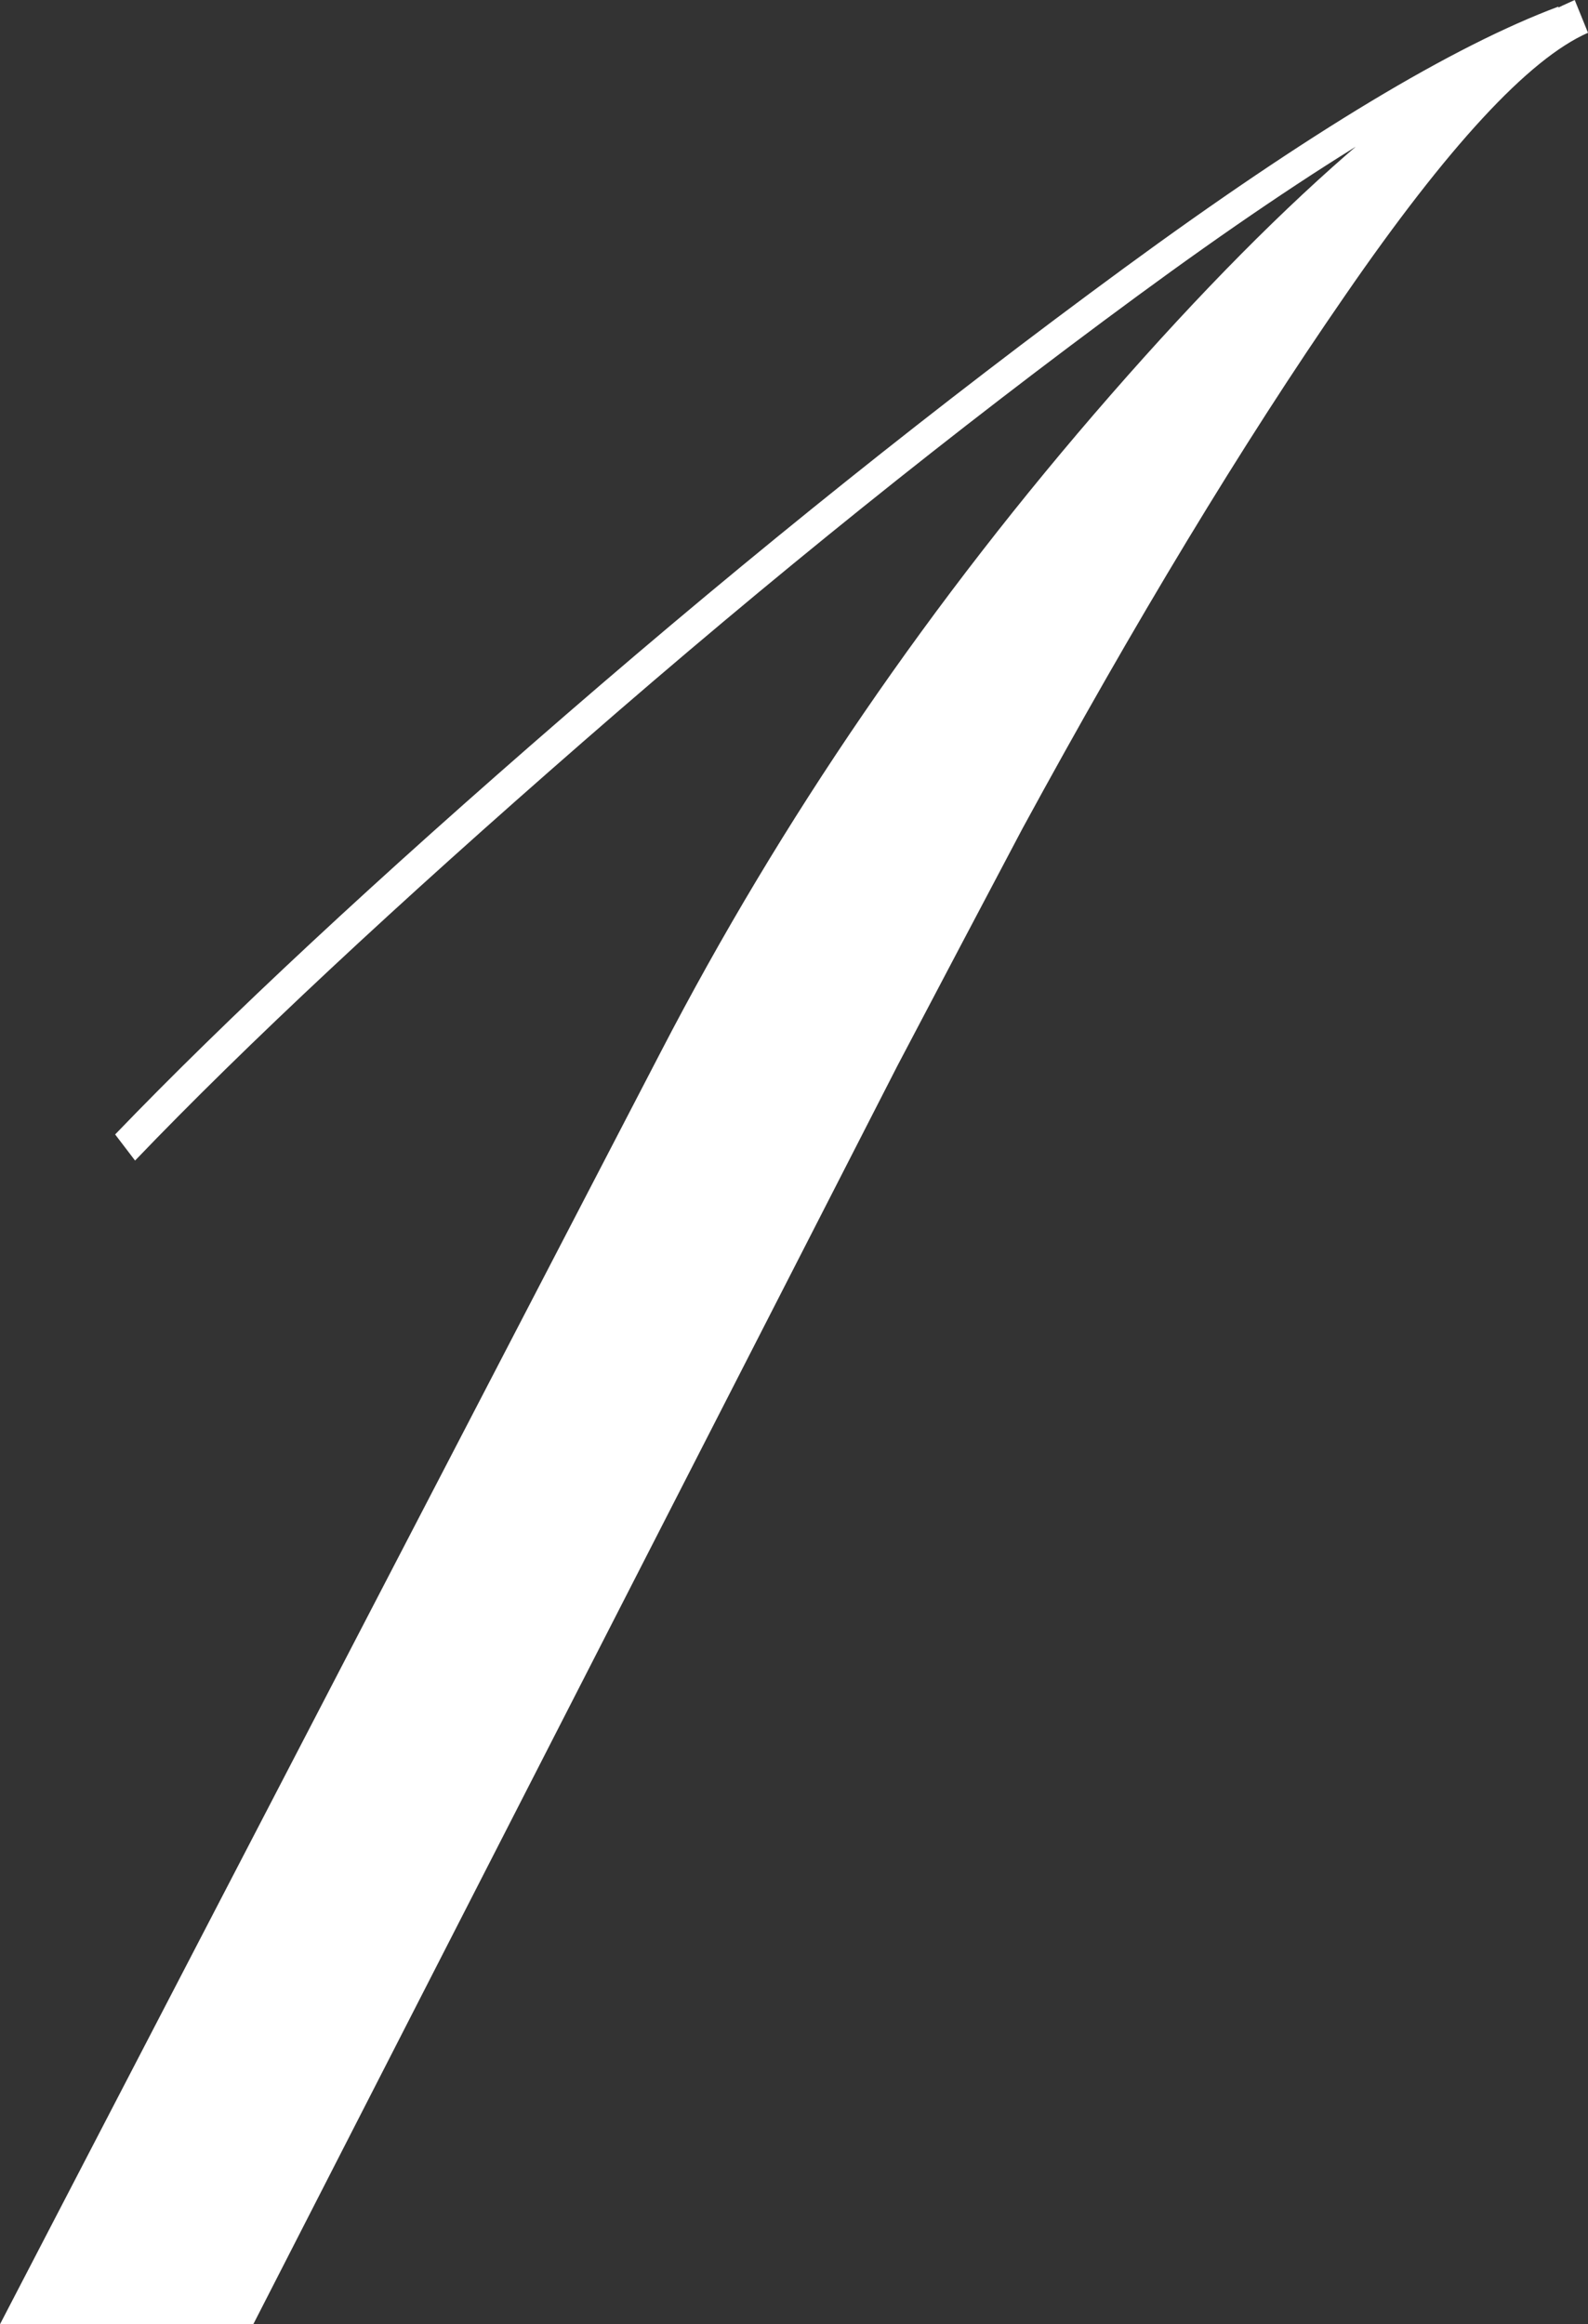 <?xml version="1.0" encoding="UTF-8"?>
<svg id="_レイヤー_2" data-name="レイヤー 2" xmlns="http://www.w3.org/2000/svg" viewBox="0 0 35.86 52.49">
  <rect x="0" y="0" width="35.86" height="52.49" fill="#333333" stroke="none"/>
  <defs>
    <style>
      .cls-1 {
        fill: #fff;
      }
    </style>
  </defs>
  <g id="_他にも応援する方法が盛りだくさん" data-name="他にも応援する方法が盛りだくさん">
    <path class="cls-1" d="m25.09,8.91c4.06-4.65,7.55-7.62,10.47-8.91l.3.74c-1.34.59-3.17,2.57-5.49,5.94-2.33,3.37-4.75,7.38-7.28,12.03-.94,1.78-1.88,3.56-2.82,5.35l-14.55,28.43H0l14.92-28.73c2.72-5.25,6.11-10.2,10.17-14.85Zm-12.32,7.24c4.26-3.69,8.46-7.05,12.62-10.1S32.81,1.04,35.19.15l.15.74c-2.33.84-5.54,2.77-9.65,5.79-4.11,3.02-8.28,6.37-12.51,10.06-4.23,3.69-7.61,6.84-10.13,9.47l-.45-.59c2.52-2.62,5.91-5.78,10.17-9.47Z"/>
  </g>
</svg>